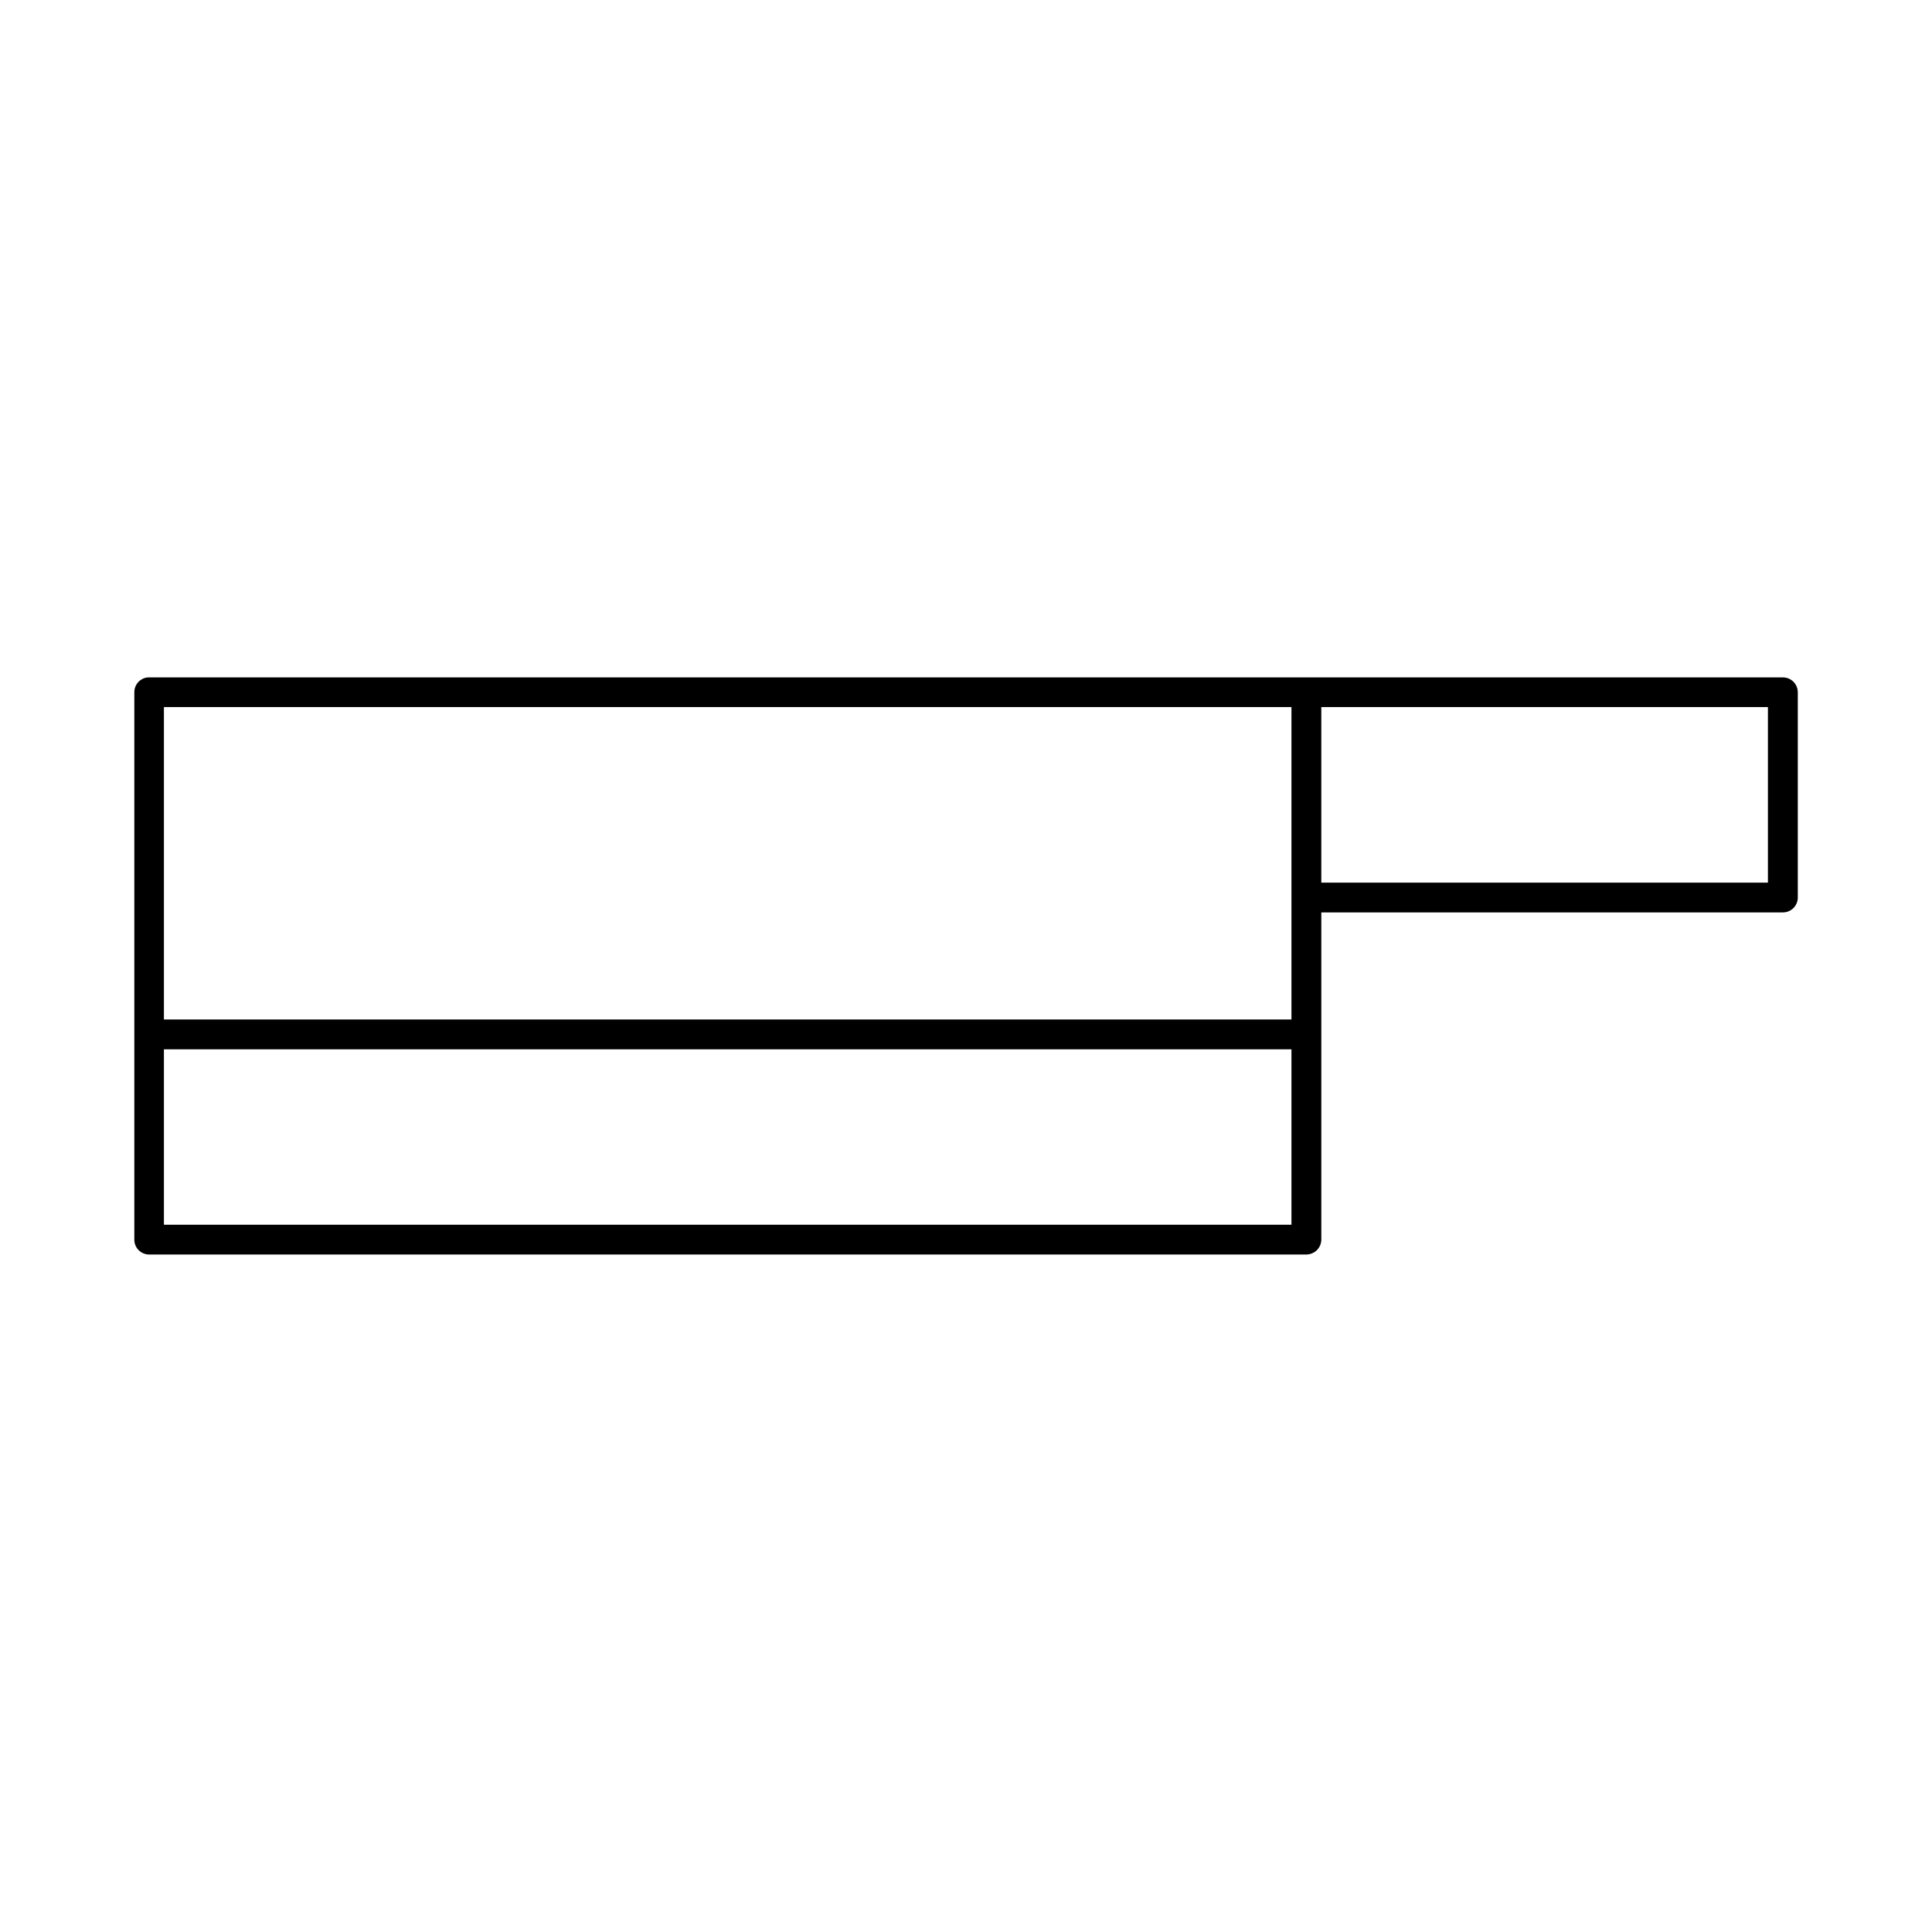 <?xml version="1.0" encoding="UTF-8"?>
<!-- Uploaded to: ICON Repo, www.iconrepo.com, Generator: ICON Repo Mixer Tools -->
<svg fill="#000000" width="800px" height="800px" version="1.1" viewBox="144 144 512 512" xmlns="http://www.w3.org/2000/svg">
 <path d="m183.15 323.52c-2.027 0.199-3.57 1.914-3.551 3.949v90.406c-0.004 0.078-0.004 0.16 0 0.238v54.398c-0.012 2.16 1.727 3.926 3.887 3.949h306.72c0.258-0.004 0.516-0.031 0.77-0.09 1.855-0.359 3.188-1.984 3.184-3.871v-86.703h122.32c1.051 0.004 2.055-0.41 2.797-1.152 0.742-0.742 1.16-1.75 1.156-2.797v-54.395c-0.004-1.047-0.422-2.051-1.16-2.789-0.742-0.734-1.746-1.148-2.793-1.145h-432.99c-0.113-0.004-0.227-0.004-0.34 0zm4.289 7.856h298.81v82.797h-298.81zm306.72 0h118.36v46.539h-118.36zm-306.72 90.699h298.81v46.492h-298.81z"/>
</svg>